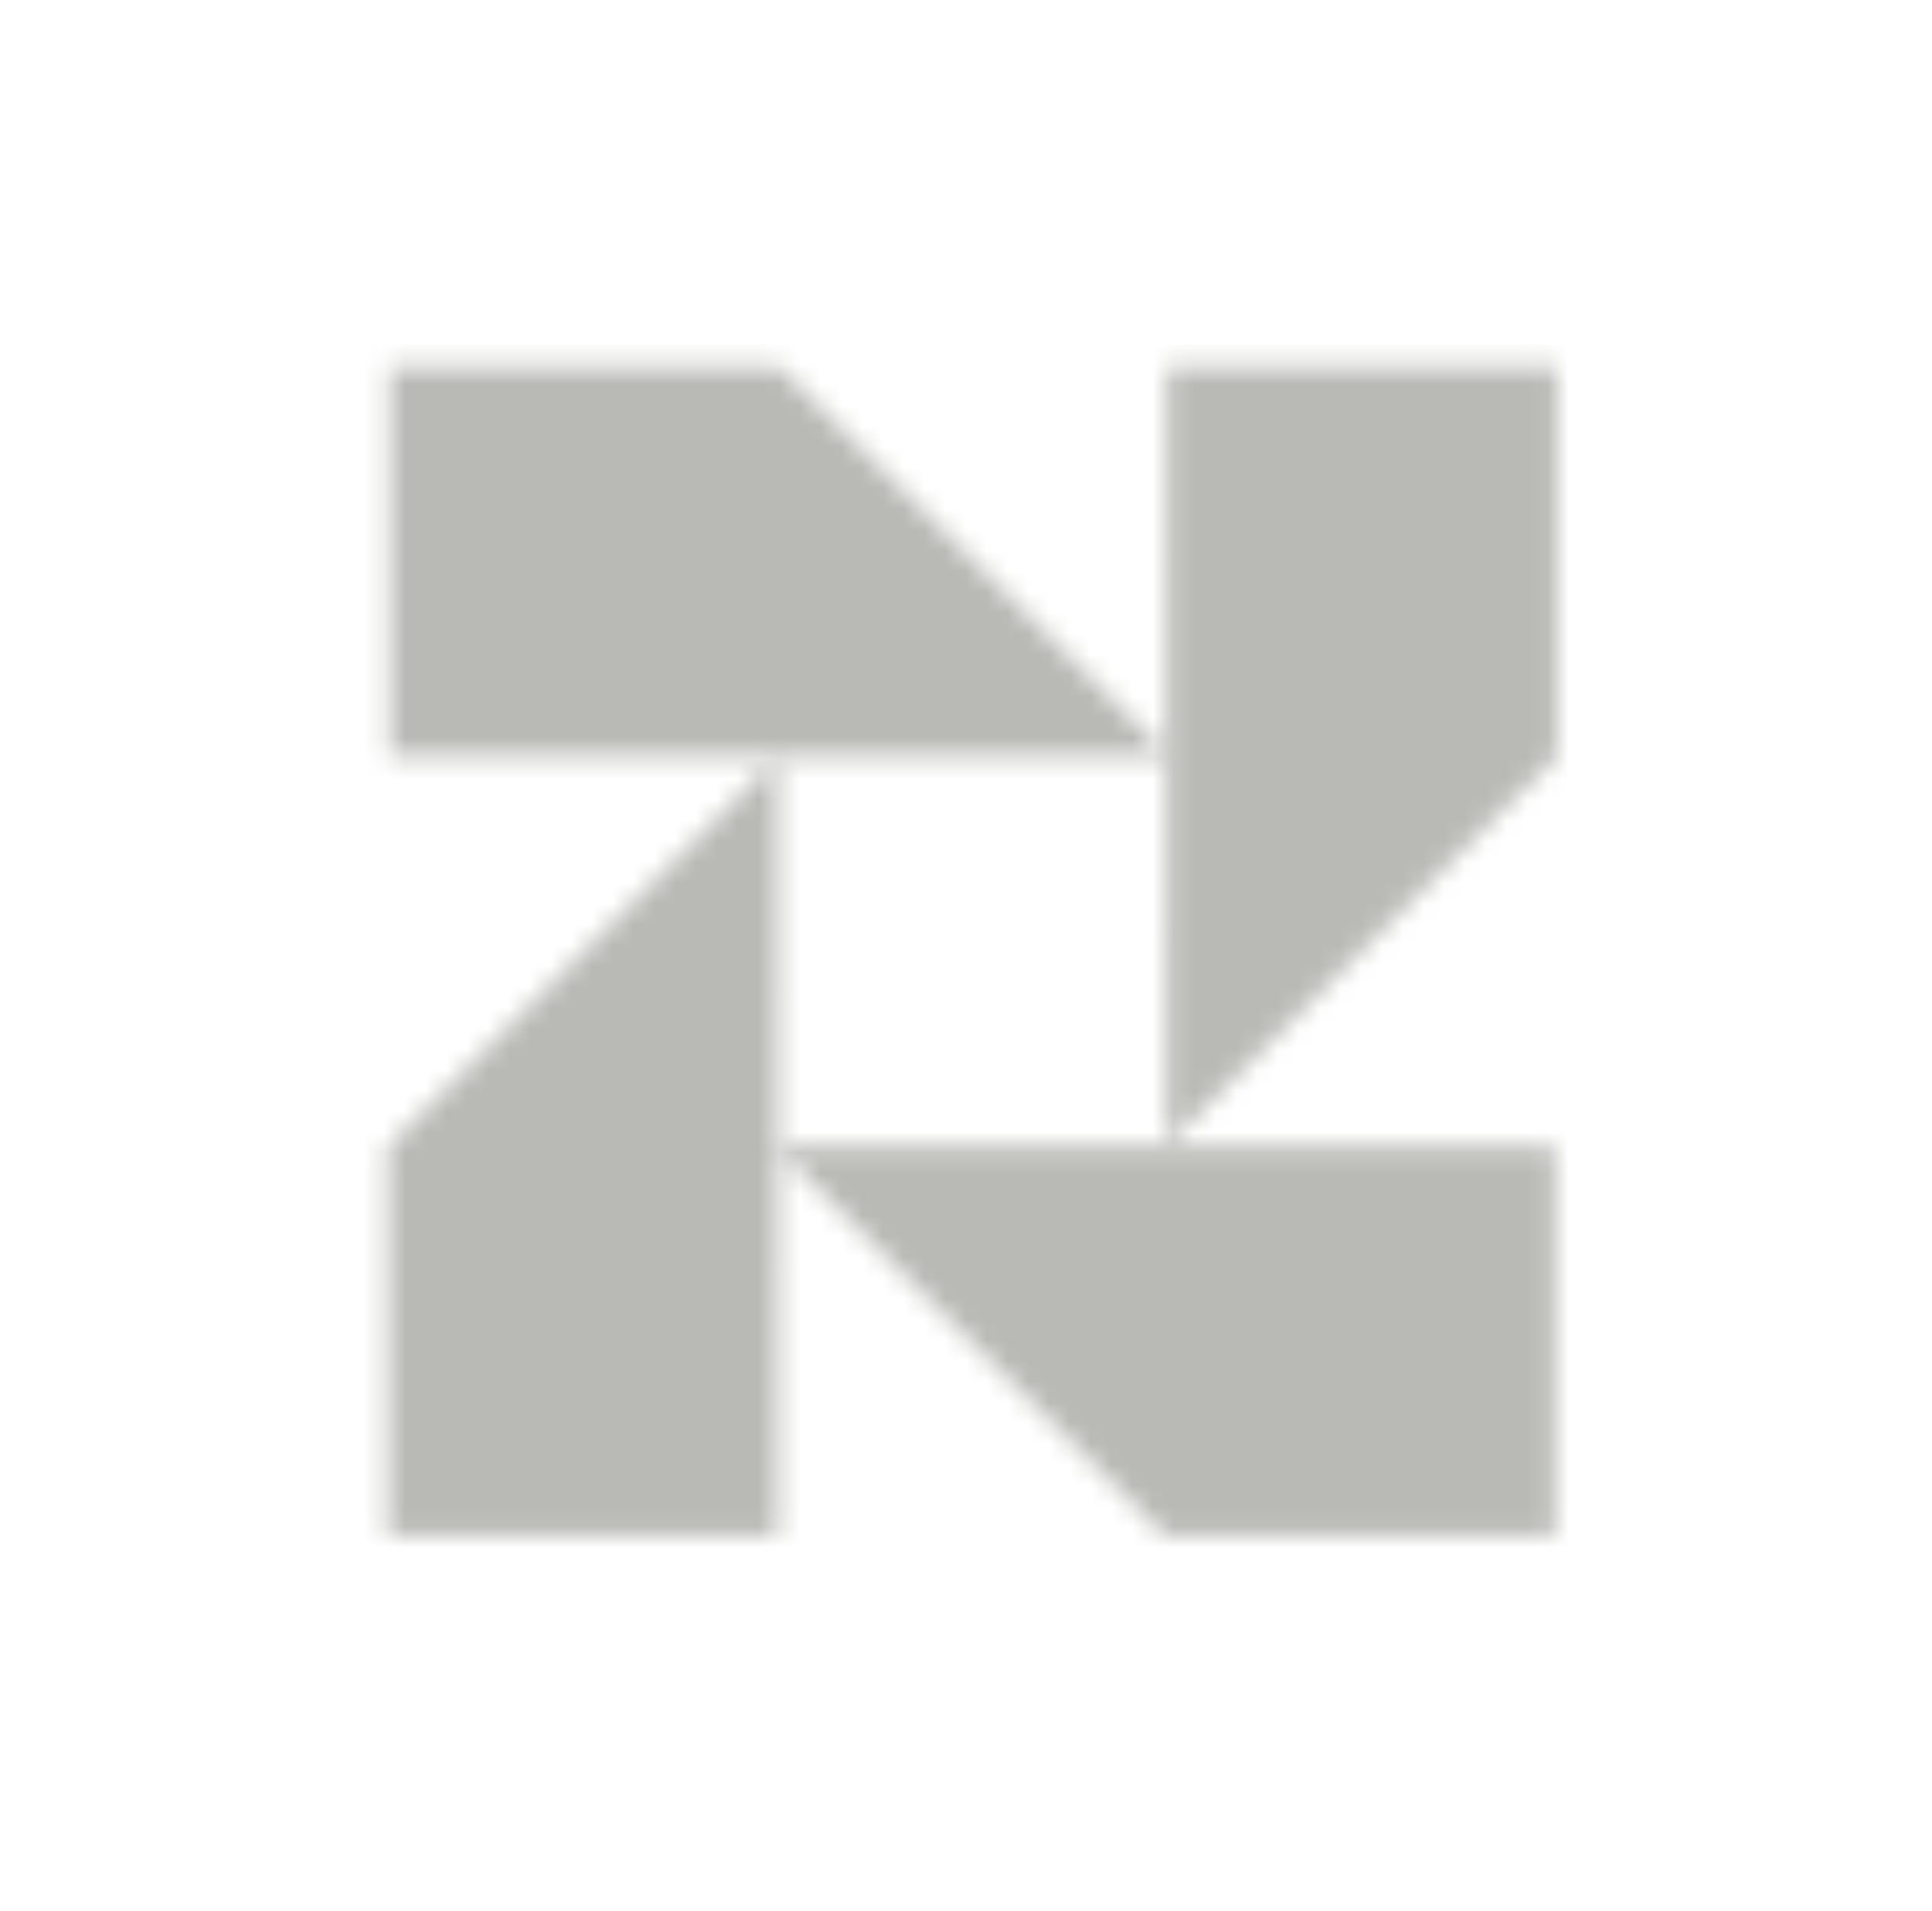<svg width="93" height="92" viewBox="0 0 93 92" fill="none" xmlns="http://www.w3.org/2000/svg">
<mask id="mask0_143_187" style="mask-type:alpha" maskUnits="userSpaceOnUse" x="15" y="14" width="64" height="64">
<path d="M56.191 17.665L56.177 55.117L74.948 36.391V17.665H56.191Z" fill="black"/>
<path d="M74.854 55.221L37.34 55.208L56.097 73.948H74.854V55.221Z" fill="black"/>
<path d="M37.42 73.948L37.433 36.496L18.663 55.222L18.663 73.948H37.42Z" fill="black"/>
<path d="M18.756 36.391L56.271 36.405L37.514 17.665L18.756 17.665L18.756 36.391Z" fill="black"/>
</mask>
<g mask="url(#mask0_143_187)">
<rect x="-8.788" y="-7.938" width="125.277" height="104.397" fill="#B9B9B5"/>
</g>
</svg>
